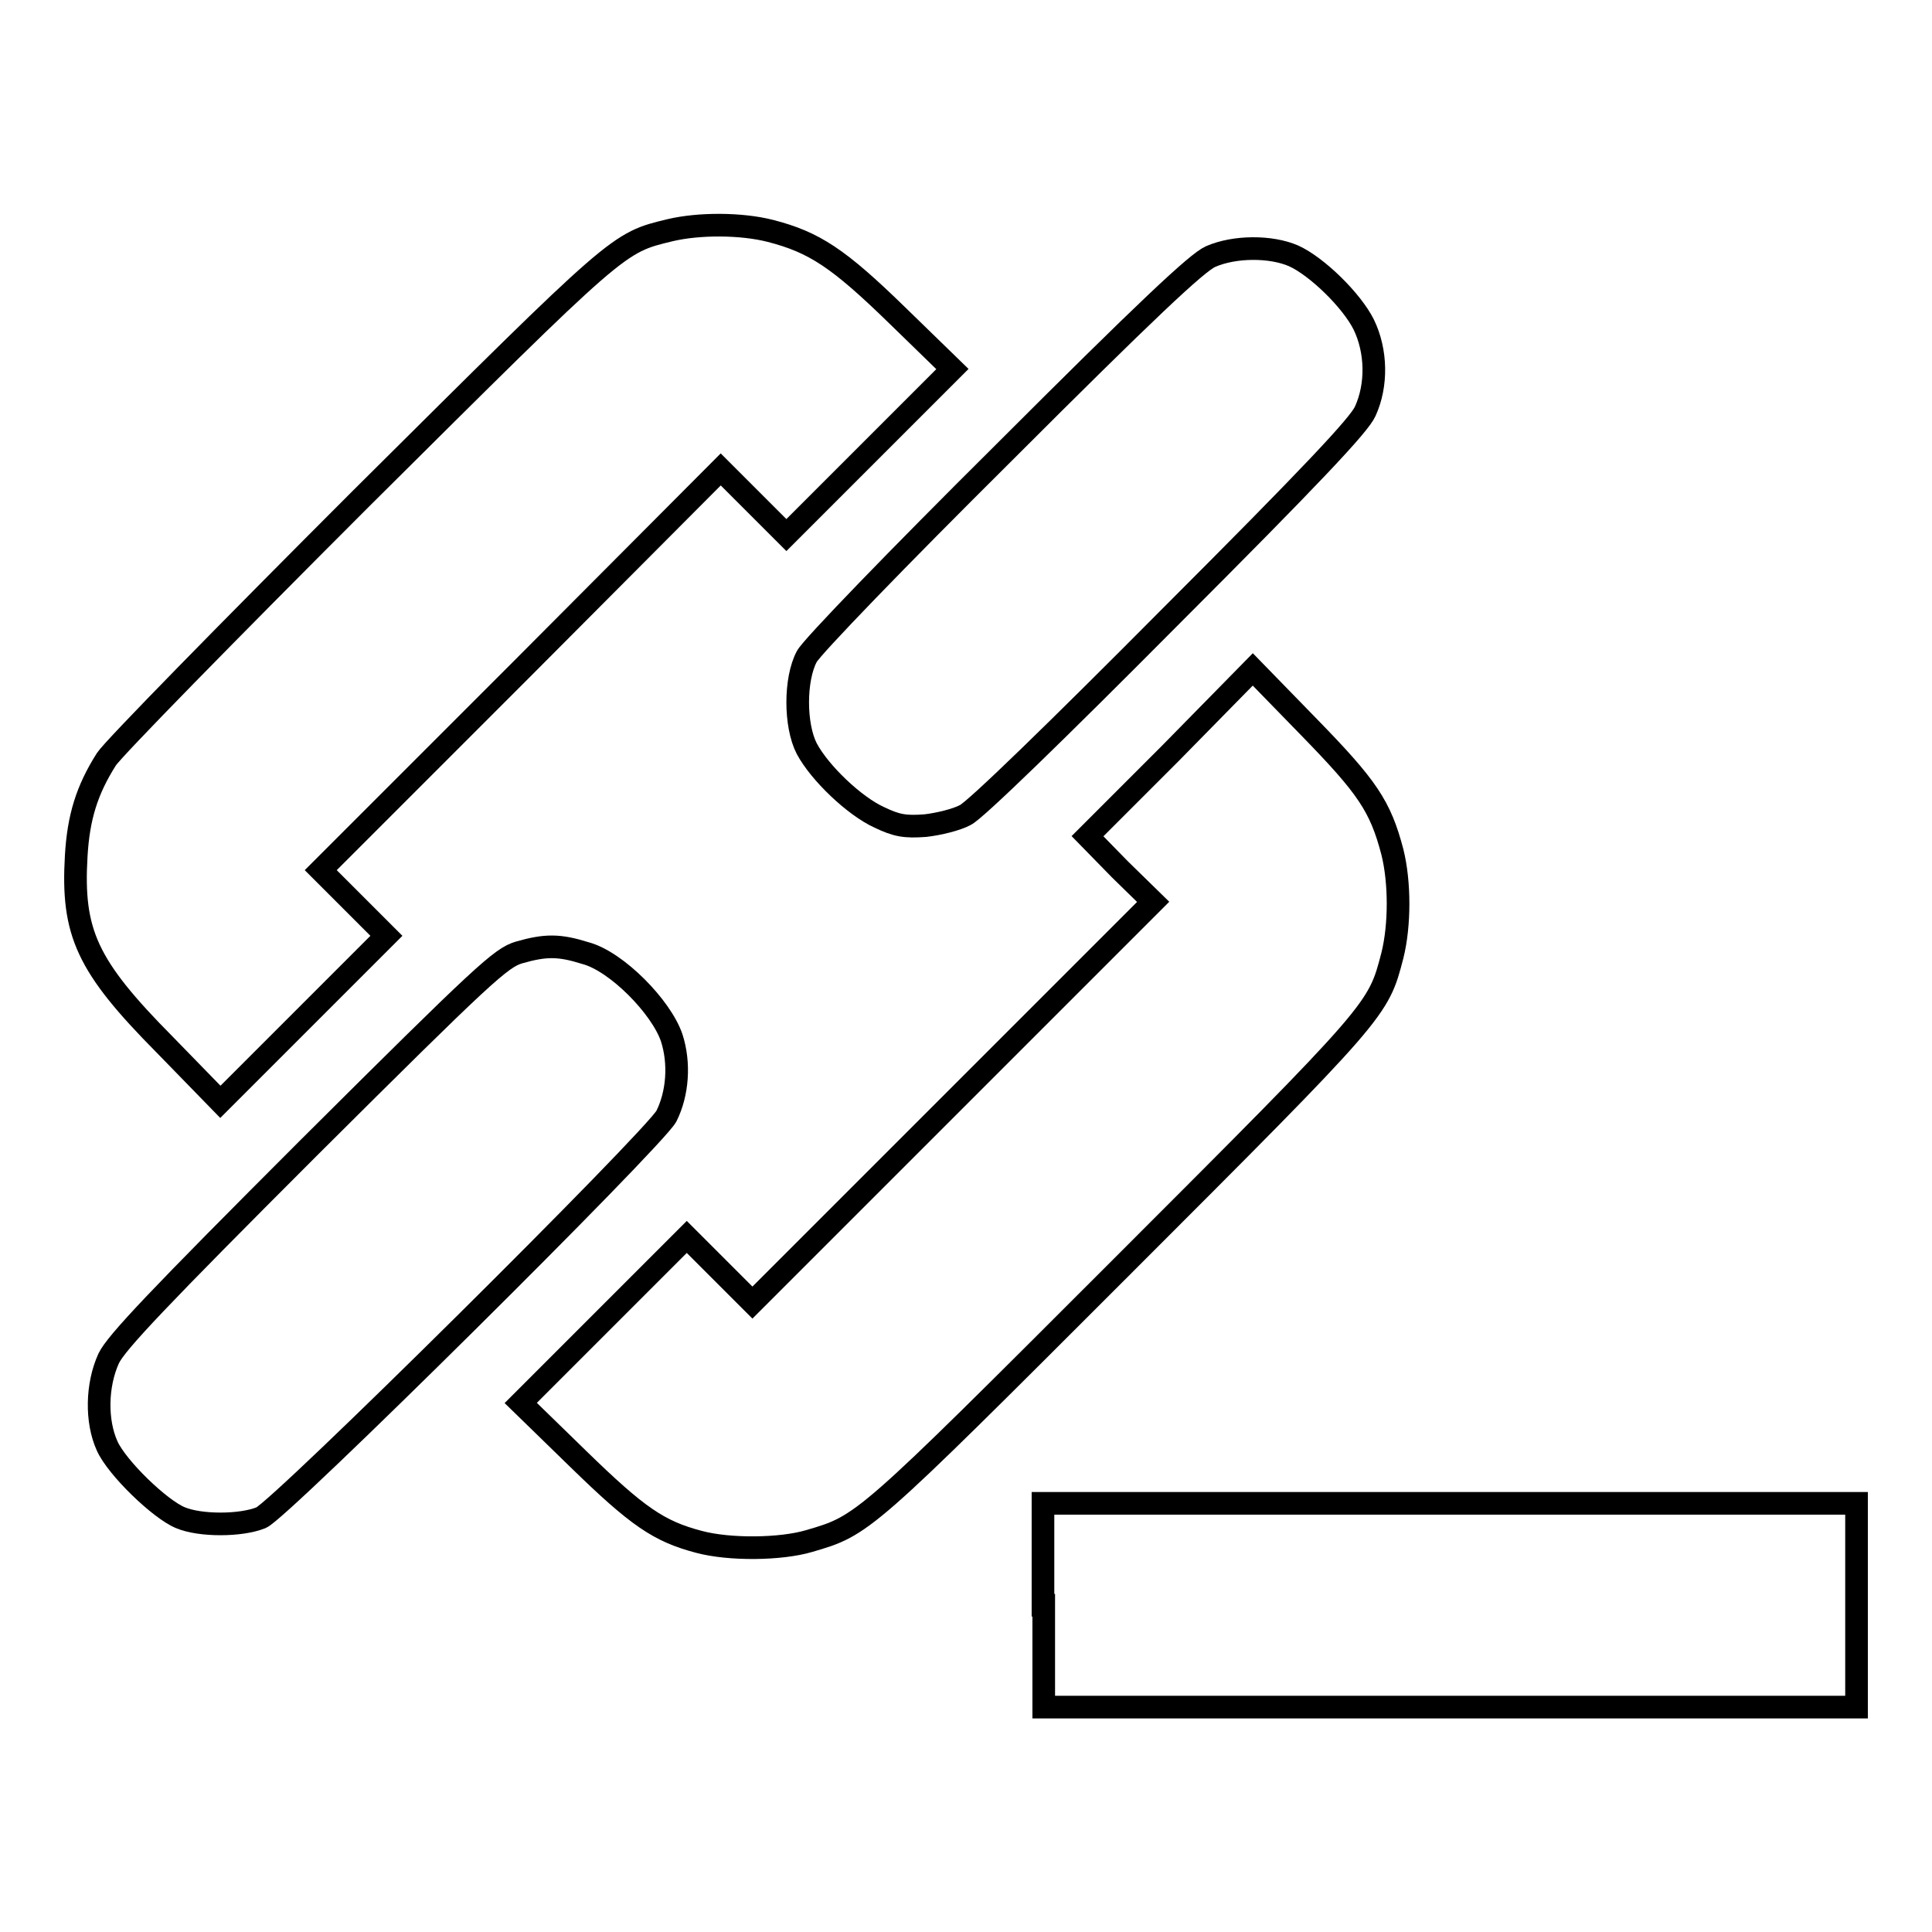 <?xml version="1.0" encoding="utf-8"?>
<!-- Svg Vector Icons : http://www.onlinewebfonts.com/icon -->
<!DOCTYPE svg PUBLIC "-//W3C//DTD SVG 1.1//EN" "http://www.w3.org/Graphics/SVG/1.1/DTD/svg11.dtd">
<svg version="1.1" xmlns="http://www.w3.org/2000/svg" xmlns:xlink="http://www.w3.org/1999/xlink" x="0px" y="0px" viewBox="0 0 256 256" enable-background="new 0 0 256 256" xml:space="preserve">
<g><g><g><path stroke-width="3" fill-opacity="0" stroke="#000000"  d="M88.8,30.5c-7,1.7-6.5,1.3-41,35.6c-17.6,17.6-32.8,33.1-33.7,34.5c-2.6,4.1-3.7,7.7-4,12.8c-0.6,10.2,1.4,14.6,11.7,25l7.4,7.6l11-11l11-11l-4.3-4.3l-4.4-4.4L69,88.8l26.5-26.6l4.4,4.4l4.3,4.3l11-11l11-11l-7.3-7.1c-7.8-7.6-11-9.7-16.8-11.2C98.2,29.6,92.6,29.6,88.8,30.5z"/><path stroke-width="3" fill-opacity="0" stroke="#000000"  d="M160.4,34c-1.8,0.8-8.5,7.1-27.4,26c-14.1,14-25.5,25.8-26.1,27c-1.6,3-1.6,9.1,0,12.2c1.7,3.2,6.3,7.6,9.6,9.1c2.3,1.1,3.4,1.3,6.1,1.1c1.8-0.2,4.2-0.8,5.3-1.4c1.3-0.6,12.3-11.3,27-26.1c18.9-18.9,25.2-25.6,26-27.4c1.6-3.5,1.5-8-0.2-11.5c-1.6-3.2-6.2-7.7-9.3-9.1C168.4,32.6,163.6,32.6,160.4,34z"/><path stroke-width="3" fill-opacity="0" stroke="#000000"  d="M155.1,99.8l-11,11l4.3,4.4l4.4,4.3L126.3,146l-26.6,26.6l-4.4-4.4l-4.3-4.3l-11,11l-11,11l7.6,7.4c7.9,7.7,10.7,9.6,16,11c4.1,1.1,10.9,1,14.6-0.1c7.2-2.1,7.1-2,41.2-36.1c34.4-34.4,34.2-34.2,36.1-41.5c1-4,1-9.7,0-13.7c-1.6-6.1-3.3-8.6-11.1-16.6l-7.4-7.6L155.1,99.8z"/><path stroke-width="3" fill-opacity="0" stroke="#000000"  d="M68.8,126.2c-2.4,0.7-4.6,2.7-27.9,25.9C21,172,15.4,177.9,14.4,180c-1.6,3.5-1.7,8.3-0.2,11.6c1.3,2.9,7,8.4,9.7,9.5c2.6,1.1,8,1.1,10.7,0c2.6-1.1,52-50.1,53.7-53.2c1.5-3,1.8-7,0.7-10.4c-1.4-4.1-7.3-10.1-11.4-11.2C74.1,125.2,72.3,125.2,68.8,126.2z"/><path stroke-width="3" fill-opacity="0" stroke="#000000"  d="M138.3,212.7v13.5h53.9H246v-13.5v-13.5h-53.9h-53.9V212.7z"/></g></g></g>
</svg>